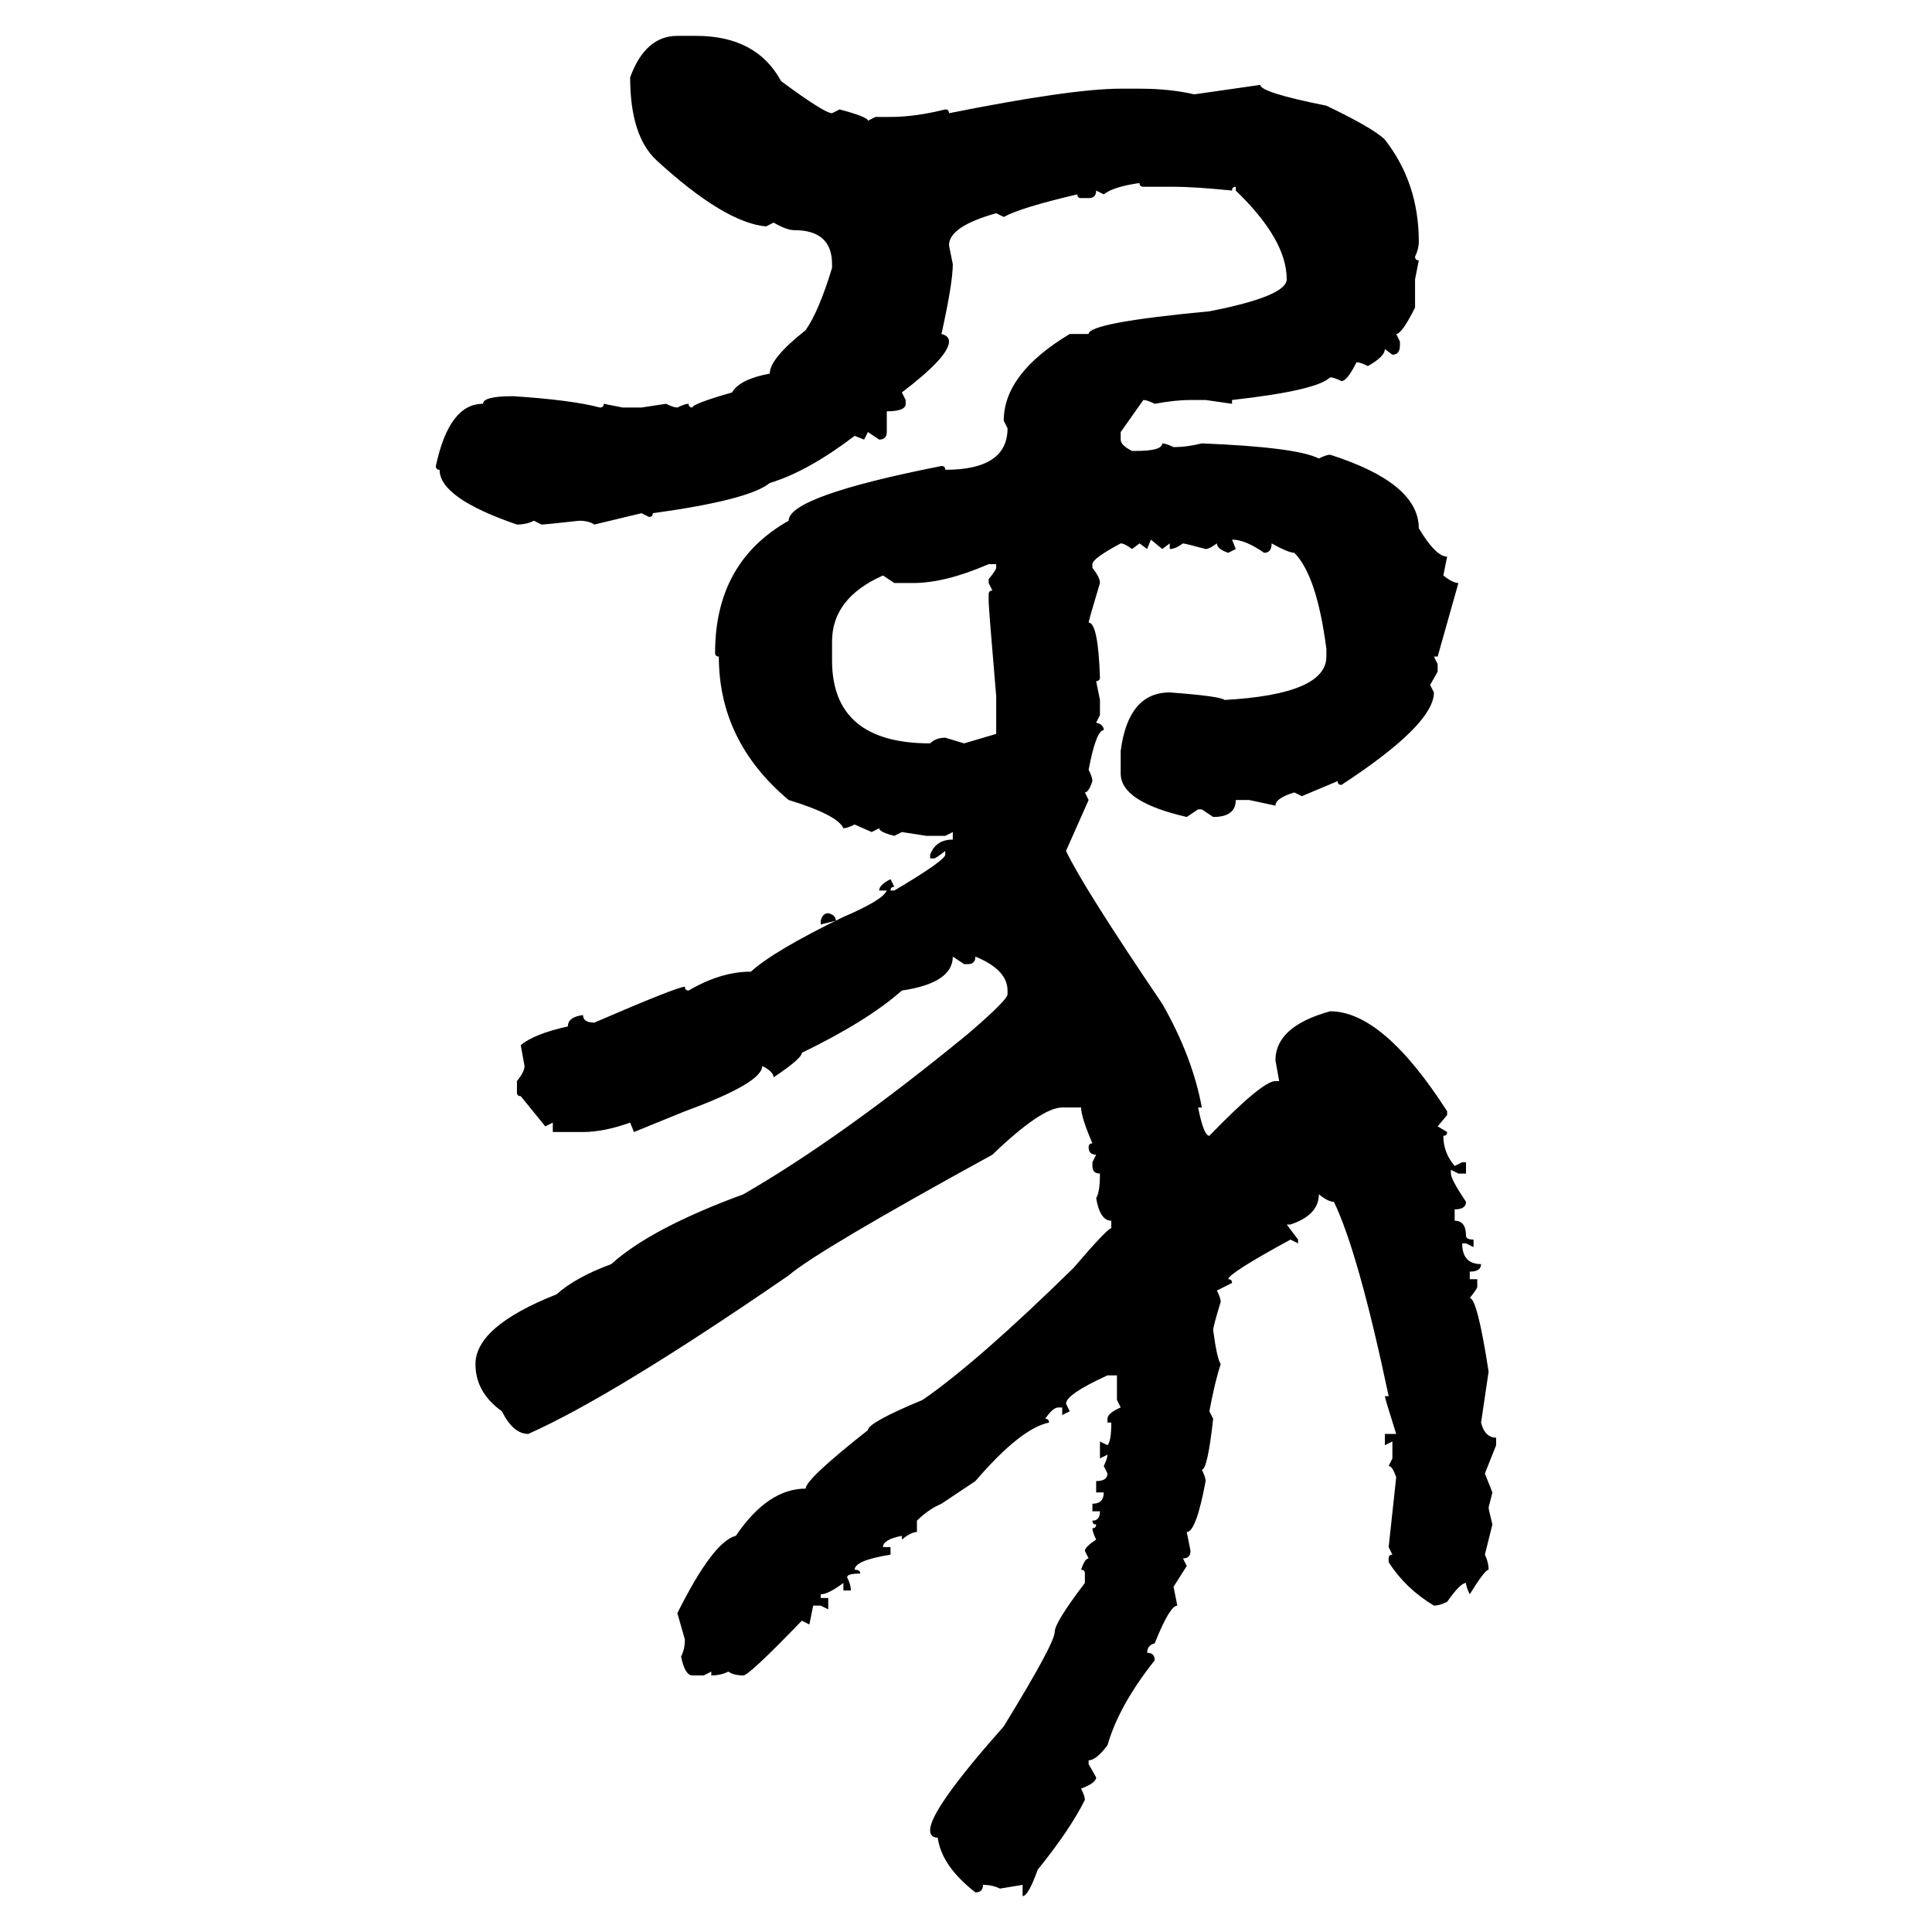 <svg xmlns="http://www.w3.org/2000/svg" xmlns:xlink="http://www.w3.org/1999/xlink" width="300" height="300"><path d="M105.18 5.57L105.18 5.57L108.11 5.57Q117.48 5.57 121.29 12.60L121.29 12.60Q128.03 17.58 129.20 17.58L129.20 17.58L130.37 16.99Q134.77 18.16 134.77 18.75L134.77 18.75L135.94 18.16L138.28 18.16Q142.09 18.16 146.78 16.99L146.78 16.99Q147.36 16.99 147.36 17.58L147.36 17.58Q166.41 13.77 174.02 13.77L174.02 13.77L176.95 13.77Q181.64 13.77 185.45 14.65L185.45 14.65L195.70 13.18Q195.70 14.36 205.96 16.41L205.96 16.41Q213.28 19.92 215.04 21.68L215.04 21.68Q220.31 28.42 220.31 37.50L220.31 37.50Q220.31 38.67 219.73 39.84L219.73 39.84Q219.73 40.43 220.31 40.43L220.31 40.43L219.73 43.36L219.73 47.75Q217.68 51.86 216.80 51.86L216.80 51.86L217.38 53.03L217.38 53.61Q217.38 55.08 216.21 55.08L216.21 55.08L215.04 54.20Q215.04 55.37 212.40 56.84L212.40 56.84Q211.23 56.25 210.64 56.25L210.64 56.25Q209.18 59.18 208.30 59.18L208.30 59.18Q207.13 58.59 206.54 58.59L206.54 58.59Q204.49 60.64 191.31 62.11L191.31 62.11L191.31 62.70L187.21 62.11L184.86 62.11Q182.52 62.11 179.30 62.70L179.30 62.70Q178.13 62.11 177.54 62.11L177.54 62.11L174.02 67.09L174.02 68.26Q174.02 69.14 175.78 70.02L175.78 70.02L176.37 70.02Q180.47 70.02 180.47 68.85L180.47 68.85Q181.05 68.85 182.23 69.43L182.23 69.43Q184.28 69.43 186.62 68.85L186.62 68.85Q201.27 69.43 204.79 71.19L204.79 71.19Q205.96 70.61 206.54 70.61L206.54 70.61Q220.31 75 220.31 82.03L220.31 82.03Q222.95 86.43 224.71 86.43L224.71 86.43L224.12 89.36Q225.59 90.53 226.46 90.53L226.46 90.53L223.24 101.95L222.66 101.95L223.24 103.13L223.24 104.30L222.07 106.35L222.66 107.52Q222.66 112.50 208.30 121.88L208.30 121.88Q207.71 121.88 207.71 121.29L207.71 121.29L202.15 123.63L200.98 123.05Q198.05 123.93 198.05 125.10L198.05 125.10L193.95 124.22L191.89 124.22Q191.89 126.86 188.38 126.86L188.38 126.86L186.62 125.68L186.04 125.68L184.28 126.86Q174.02 124.51 174.02 120.12L174.02 120.12L174.02 116.60Q175.20 107.52 181.64 107.52L181.64 107.52Q189.55 108.11 190.14 108.69L190.14 108.69Q205.96 107.81 205.96 101.95L205.96 101.95L205.96 100.78Q204.49 89.36 200.98 85.84L200.98 85.84Q200.10 85.84 197.46 84.38L197.46 84.38Q197.46 85.84 196.29 85.84L196.29 85.84Q193.36 83.79 191.31 83.79L191.31 83.79L191.89 85.25L190.72 85.84Q188.96 85.25 188.96 84.38L188.96 84.38Q187.79 85.25 187.21 85.25L187.21 85.25Q183.98 84.38 183.69 84.38L183.69 84.38Q182.52 85.25 181.64 85.25L181.64 85.25L181.64 84.38L180.47 85.25L178.71 83.79L178.13 85.25L176.95 84.38L175.78 85.25Q174.61 84.38 174.02 84.38L174.02 84.38Q169.63 86.72 169.63 87.60L169.63 87.60L169.63 88.18Q170.80 89.65 170.80 90.53L170.80 90.53Q169.04 96.39 169.04 96.68L169.04 96.68Q170.51 96.68 170.80 105.18L170.80 105.18Q170.80 105.76 170.21 105.76L170.21 105.76L170.80 108.69L170.80 111.04L170.21 112.21Q171.39 112.50 171.39 113.38L171.39 113.38Q170.21 113.38 169.04 119.53L169.04 119.53Q169.63 120.70 169.63 121.29L169.63 121.29Q169.04 123.05 168.46 123.05L168.46 123.05L169.04 124.22L165.53 132.13Q168.16 137.70 180.47 155.86L180.47 155.86Q185.16 164.06 186.62 171.97L186.62 171.97L186.04 171.97Q186.91 176.37 187.79 176.37L187.79 176.37Q196.00 167.87 198.05 167.87L198.05 167.87L198.63 167.87L198.05 164.65Q198.05 159.38 206.54 157.03L206.54 157.03Q214.75 157.03 224.71 172.56L224.71 172.56L224.71 173.14L223.24 174.90L224.71 175.78Q224.71 176.37 224.12 176.37L224.12 176.37Q224.12 179.00 225.88 181.05L225.88 181.05L227.05 180.47L227.64 180.47L227.64 182.23L226.46 182.23L225.29 181.64L225.29 182.23Q225.29 183.11 227.64 186.62L227.64 186.62Q227.64 187.79 225.88 187.79L225.88 187.79L225.88 189.55Q227.64 189.55 227.64 191.89L227.64 191.89Q227.64 192.48 228.81 192.48L228.81 192.48L228.81 193.65L227.64 193.07L227.05 193.07Q227.05 196.29 229.98 196.29L229.98 196.29Q229.98 197.46 228.22 197.46L228.22 197.46L228.22 198.63L229.39 198.63L229.39 199.80Q229.39 200.10 228.22 201.56L228.22 201.56Q229.39 201.56 231.15 212.99L231.15 212.99L229.98 220.90Q230.57 223.24 232.32 223.24L232.32 223.24L232.32 224.41L230.57 228.81L231.74 231.74L231.15 234.08Q231.15 234.38 231.74 236.72L231.74 236.72L230.57 241.41Q231.15 242.58 231.15 243.75L231.15 243.75Q230.57 243.75 228.22 247.56L228.22 247.56Q227.64 246.39 227.64 245.80L227.64 245.80Q226.76 245.80 224.71 248.73L224.71 248.73Q223.54 249.32 222.66 249.32L222.66 249.32Q218.26 246.68 215.63 242.58L215.63 242.58L215.63 241.99Q215.63 241.41 216.21 241.41L216.21 241.41L215.63 240.23L216.80 229.39Q216.21 227.64 215.63 227.64L215.63 227.64L216.21 226.46L216.21 223.83L215.04 224.41L215.04 222.66L216.80 222.66Q215.04 217.09 215.04 216.80L215.04 216.80L215.63 216.80Q210.94 194.53 207.13 186.62L207.13 186.62Q206.25 186.62 204.79 185.45L204.79 185.45Q204.79 188.67 200.39 190.14L200.39 190.14L199.80 190.14L201.56 192.48L201.56 193.07L200.39 192.48Q190.72 197.75 190.72 198.63L190.72 198.63Q191.31 198.63 191.31 199.22L191.31 199.22L188.96 200.39Q189.55 201.56 189.55 202.15L189.55 202.15Q188.38 205.96 188.38 206.54L188.38 206.54Q188.96 210.94 189.55 211.82L189.55 211.82Q188.67 214.45 187.79 219.14L187.79 219.14L188.38 220.31Q187.50 228.22 186.62 228.22L186.62 228.22Q187.21 229.39 187.21 229.98L187.21 229.98Q185.74 237.89 184.28 237.89L184.28 237.89L184.86 240.82Q184.86 241.99 183.69 241.99L183.69 241.99L184.28 243.16L182.23 246.39L182.81 249.32Q181.64 249.32 179.30 255.18L179.30 255.18Q178.13 255.47 178.13 256.64L178.13 256.64Q179.30 256.64 179.30 257.81L179.30 257.81Q173.73 264.84 171.97 271.00L171.97 271.00Q170.21 273.34 169.04 273.34L169.04 273.34L169.04 273.93L170.21 275.98Q170.21 276.86 167.87 277.73L167.87 277.73Q168.46 278.91 168.46 279.49L168.46 279.49Q166.11 284.18 161.13 290.33L161.13 290.33Q159.67 294.43 158.79 294.43L158.79 294.43L158.79 292.68L155.27 293.26Q154.10 292.68 152.64 292.68L152.64 292.68Q152.64 293.85 151.46 293.85L151.46 293.85Q146.19 289.75 145.61 285.35L145.61 285.35Q144.43 285.35 144.43 284.18L144.43 284.18Q144.43 280.96 155.86 268.07L155.86 268.07Q163.77 255.18 163.77 253.42L163.77 253.42Q163.77 251.95 168.46 245.80L168.46 245.80L168.46 244.34Q168.46 243.75 167.87 243.75L167.87 243.75Q168.46 241.99 169.04 241.99L169.04 241.99L168.46 240.82Q168.46 240.23 170.21 239.06L170.21 239.06Q169.63 237.89 169.63 237.30L169.63 237.30Q170.21 237.30 170.21 236.72L170.21 236.72Q169.63 236.72 169.63 236.13L169.63 236.13Q170.80 236.13 170.80 234.67L170.80 234.67L169.63 234.67L169.63 233.50Q171.39 233.50 171.39 231.74L171.39 231.74L170.21 231.74L170.21 229.98Q171.97 229.98 171.97 228.81L171.97 228.81L171.39 227.64Q171.97 226.46 171.97 225.88L171.97 225.88L170.80 226.46L170.80 223.83L171.97 224.41Q172.56 223.83 172.56 220.90L172.56 220.90L171.97 220.90L171.97 220.31Q171.97 219.43 174.02 218.55L174.02 218.55L173.44 217.38L173.44 213.57L171.97 213.57Q165.53 216.50 165.53 217.97L165.53 217.97L166.11 219.14L164.94 219.73L164.94 218.55L164.36 218.55Q163.48 218.55 162.30 220.31L162.30 220.31Q162.89 220.31 162.89 220.90L162.89 220.90Q158.50 221.78 151.46 229.98L151.46 229.98L146.19 233.50Q144.14 234.38 142.38 236.13L142.38 236.13L142.38 237.89Q141.50 237.89 140.04 239.06L140.04 239.06L140.04 238.48Q137.11 239.06 137.11 240.23L137.11 240.23L138.28 240.23L138.28 241.41Q132.71 242.29 132.71 243.75L132.71 243.75Q133.59 243.75 133.59 244.34L133.59 244.34Q131.54 244.34 131.54 244.92L131.54 244.92Q132.13 246.09 132.13 246.97L132.13 246.97L130.96 246.97L130.96 245.80Q128.61 247.56 127.44 247.56L127.44 247.56L127.44 248.14L128.61 248.14L128.61 249.90L127.44 249.32L126.27 249.32L125.68 252.25L124.51 251.66Q116.31 260.16 115.43 260.16L115.43 260.16Q113.96 260.16 113.09 259.57L113.09 259.57Q111.91 260.16 110.45 260.16L110.45 260.16L110.45 259.57L109.28 260.16L107.52 260.16Q106.35 260.16 105.76 257.23L105.76 257.23Q106.35 256.05 106.35 254.59L106.35 254.59L105.18 250.49Q110.74 239.36 114.26 238.48L114.26 238.48Q119.24 231.15 125.10 231.15L125.10 231.15Q125.10 229.69 134.77 222.07L134.77 222.07Q134.77 220.90 143.26 217.38L143.26 217.38Q151.76 211.52 166.70 196.88L166.70 196.88Q171.97 190.72 172.56 190.72L172.56 190.72L172.56 189.55Q170.80 189.55 170.21 186.04L170.21 186.04Q170.80 185.16 170.80 182.23L170.80 182.23Q169.63 182.23 169.63 181.05L169.63 181.05L169.63 180.47L170.21 179.30Q169.04 179.30 169.04 178.13L169.04 178.13Q169.04 177.54 169.63 177.54L169.63 177.54Q167.87 173.44 167.87 171.97L167.87 171.97L164.94 171.97Q161.72 171.97 154.10 179.30L154.10 179.30Q126.86 194.24 122.46 198.05L122.46 198.05Q95.21 216.80 82.03 222.66L82.03 222.66Q79.69 222.66 77.93 219.14L77.93 219.14Q73.83 216.21 73.83 211.82L73.83 211.82Q73.83 205.96 86.43 200.98L86.43 200.98Q89.36 198.34 94.92 196.29L94.92 196.29Q101.07 190.72 115.43 185.45L115.43 185.45Q130.66 176.66 150.29 160.55L150.29 160.55Q156.45 155.27 156.45 154.39L156.45 154.39L156.45 153.81Q156.45 150.59 151.46 148.54L151.46 148.54Q151.46 149.71 150.29 149.71L150.29 149.71L149.71 149.71L147.95 148.54Q147.95 152.64 140.04 153.81L140.04 153.81Q134.77 158.50 124.51 163.48L124.51 163.48Q124.51 164.36 120.12 167.29L120.12 167.29Q120.12 166.41 118.36 165.53L118.36 165.53Q118.36 168.16 106.35 172.56L106.35 172.56L98.44 175.78L97.85 174.32Q93.75 175.78 90.53 175.78L90.53 175.78L85.84 175.78L85.84 174.32L84.67 174.90L80.86 170.21Q80.27 170.21 80.27 169.63L80.27 169.63L80.27 167.87Q81.45 166.41 81.45 165.53L81.45 165.53L80.86 162.30Q82.91 160.55 88.18 159.38L88.18 159.38Q88.18 157.91 90.53 157.62L90.53 157.62Q90.53 158.79 92.29 158.79L92.29 158.79Q105.18 153.22 106.35 153.22L106.35 153.22Q106.35 153.81 106.93 153.81L106.93 153.81Q111.91 150.88 116.60 150.88L116.60 150.88Q120.12 147.66 130.96 142.38L130.96 142.38Q137.11 139.75 137.70 138.28L137.70 138.28L136.52 138.28Q136.52 137.40 138.28 136.52L138.28 136.52L138.87 137.70Q138.28 137.70 138.28 138.28L138.28 138.28L138.87 138.28Q146.78 133.59 146.78 132.71L146.78 132.71L146.78 132.13Q145.31 133.30 145.02 133.30L145.02 133.30L144.43 133.30L144.43 132.71Q145.31 130.37 147.95 130.37L147.95 130.37L147.95 129.20L146.78 129.79L143.85 129.79L140.04 129.20L138.87 129.79Q136.52 129.20 136.52 128.61L136.52 128.61L135.35 129.20L132.71 128.03Q131.54 128.61 130.96 128.61L130.96 128.61Q130.08 126.56 122.46 124.22L122.46 124.22Q111.62 115.14 111.62 101.95L111.62 101.95Q111.04 101.95 111.04 101.37L111.04 101.37Q111.04 87.30 122.46 80.86L122.46 80.86Q122.46 77.05 146.19 72.36L146.19 72.36Q146.78 72.36 146.78 72.95L146.78 72.95Q156.45 72.95 156.45 66.50L156.45 66.50L155.86 65.33Q155.86 58.01 166.11 51.86L166.11 51.86L169.04 51.86Q169.04 50.10 187.79 48.34L187.79 48.34Q199.80 46.00 199.80 43.36L199.80 43.36Q199.80 37.21 191.89 29.59L191.89 29.59L191.89 29.00Q191.31 29.00 191.31 29.59L191.31 29.59Q185.45 29.00 182.23 29.00L182.23 29.00L177.54 29.00Q176.95 29.00 176.95 28.42L176.95 28.42Q172.85 29.00 171.39 30.18L171.39 30.18L170.21 29.59Q170.21 30.76 169.04 30.76L169.04 30.76L167.87 30.76Q167.29 30.76 167.29 30.18L167.29 30.18Q158.50 32.23 155.86 33.69L155.86 33.69L154.69 33.11Q147.36 35.16 147.36 38.09L147.36 38.09L147.95 41.02Q147.95 43.95 146.19 51.86L146.19 51.86Q147.36 52.15 147.36 53.03L147.36 53.03Q147.36 55.37 140.04 60.94L140.04 60.94L140.63 62.11L140.63 62.70Q140.63 63.87 137.70 63.87L137.70 63.87L137.70 67.09Q137.70 68.26 136.52 68.26L136.52 68.26L134.77 67.09L134.18 68.26L132.71 67.68Q125.39 73.24 119.53 75L119.53 75Q116.31 77.64 101.37 79.69L101.37 79.69Q101.37 80.27 100.78 80.27L100.78 80.27L99.61 79.69L92.29 81.45Q91.41 80.86 89.94 80.86L89.94 80.86Q84.67 81.45 84.08 81.45L84.08 81.45L82.91 80.86Q81.74 81.45 80.27 81.45L80.27 81.45Q68.26 77.34 68.26 72.95L68.26 72.95Q67.68 72.95 67.68 72.36L67.68 72.36Q69.73 62.70 75 62.70L75 62.70Q75 61.52 79.69 61.52L79.69 61.52Q88.77 62.11 93.16 63.28L93.16 63.28Q93.75 63.28 93.75 62.70L93.75 62.70L96.68 63.28L99.61 63.28L103.42 62.70Q104.59 63.28 105.18 63.28L105.18 63.28Q106.35 62.70 106.93 62.70L106.93 62.70Q106.93 63.28 107.52 63.28L107.52 63.28Q107.52 62.70 113.67 60.94L113.67 60.94Q114.84 58.89 119.53 58.01L119.53 58.01Q119.53 55.66 125.10 51.27L125.10 51.27Q127.15 48.34 129.20 41.60L129.20 41.60L129.20 41.02Q129.20 35.74 123.34 35.74L123.34 35.74Q122.17 35.74 120.12 34.57L120.12 34.57L118.95 35.16Q112.50 34.57 101.95 24.90L101.95 24.90Q97.85 21.09 97.85 12.01L97.85 12.01Q100.20 5.57 105.18 5.57ZM141.80 90.53L141.80 90.53L138.87 90.53L137.11 89.36Q129.20 92.87 129.20 99.61L129.20 99.61L129.20 102.54Q129.20 115.43 144.43 115.43L144.43 115.43Q145.31 114.55 146.78 114.55L146.78 114.55L149.71 115.43L154.69 113.96L154.69 108.11Q153.52 94.34 153.52 93.46L153.52 93.46L153.52 92.29Q153.52 91.70 154.10 91.70L154.10 91.70L153.52 90.53L153.52 89.94Q154.69 88.48 154.69 88.18L154.69 88.18L154.69 87.60L153.52 87.60Q146.78 90.53 141.80 90.53ZM128.61 141.80L128.61 141.80Q129.79 142.09 129.79 142.97L129.79 142.97L127.44 143.55L127.44 142.97Q127.73 141.80 128.61 141.80Z"/></svg>